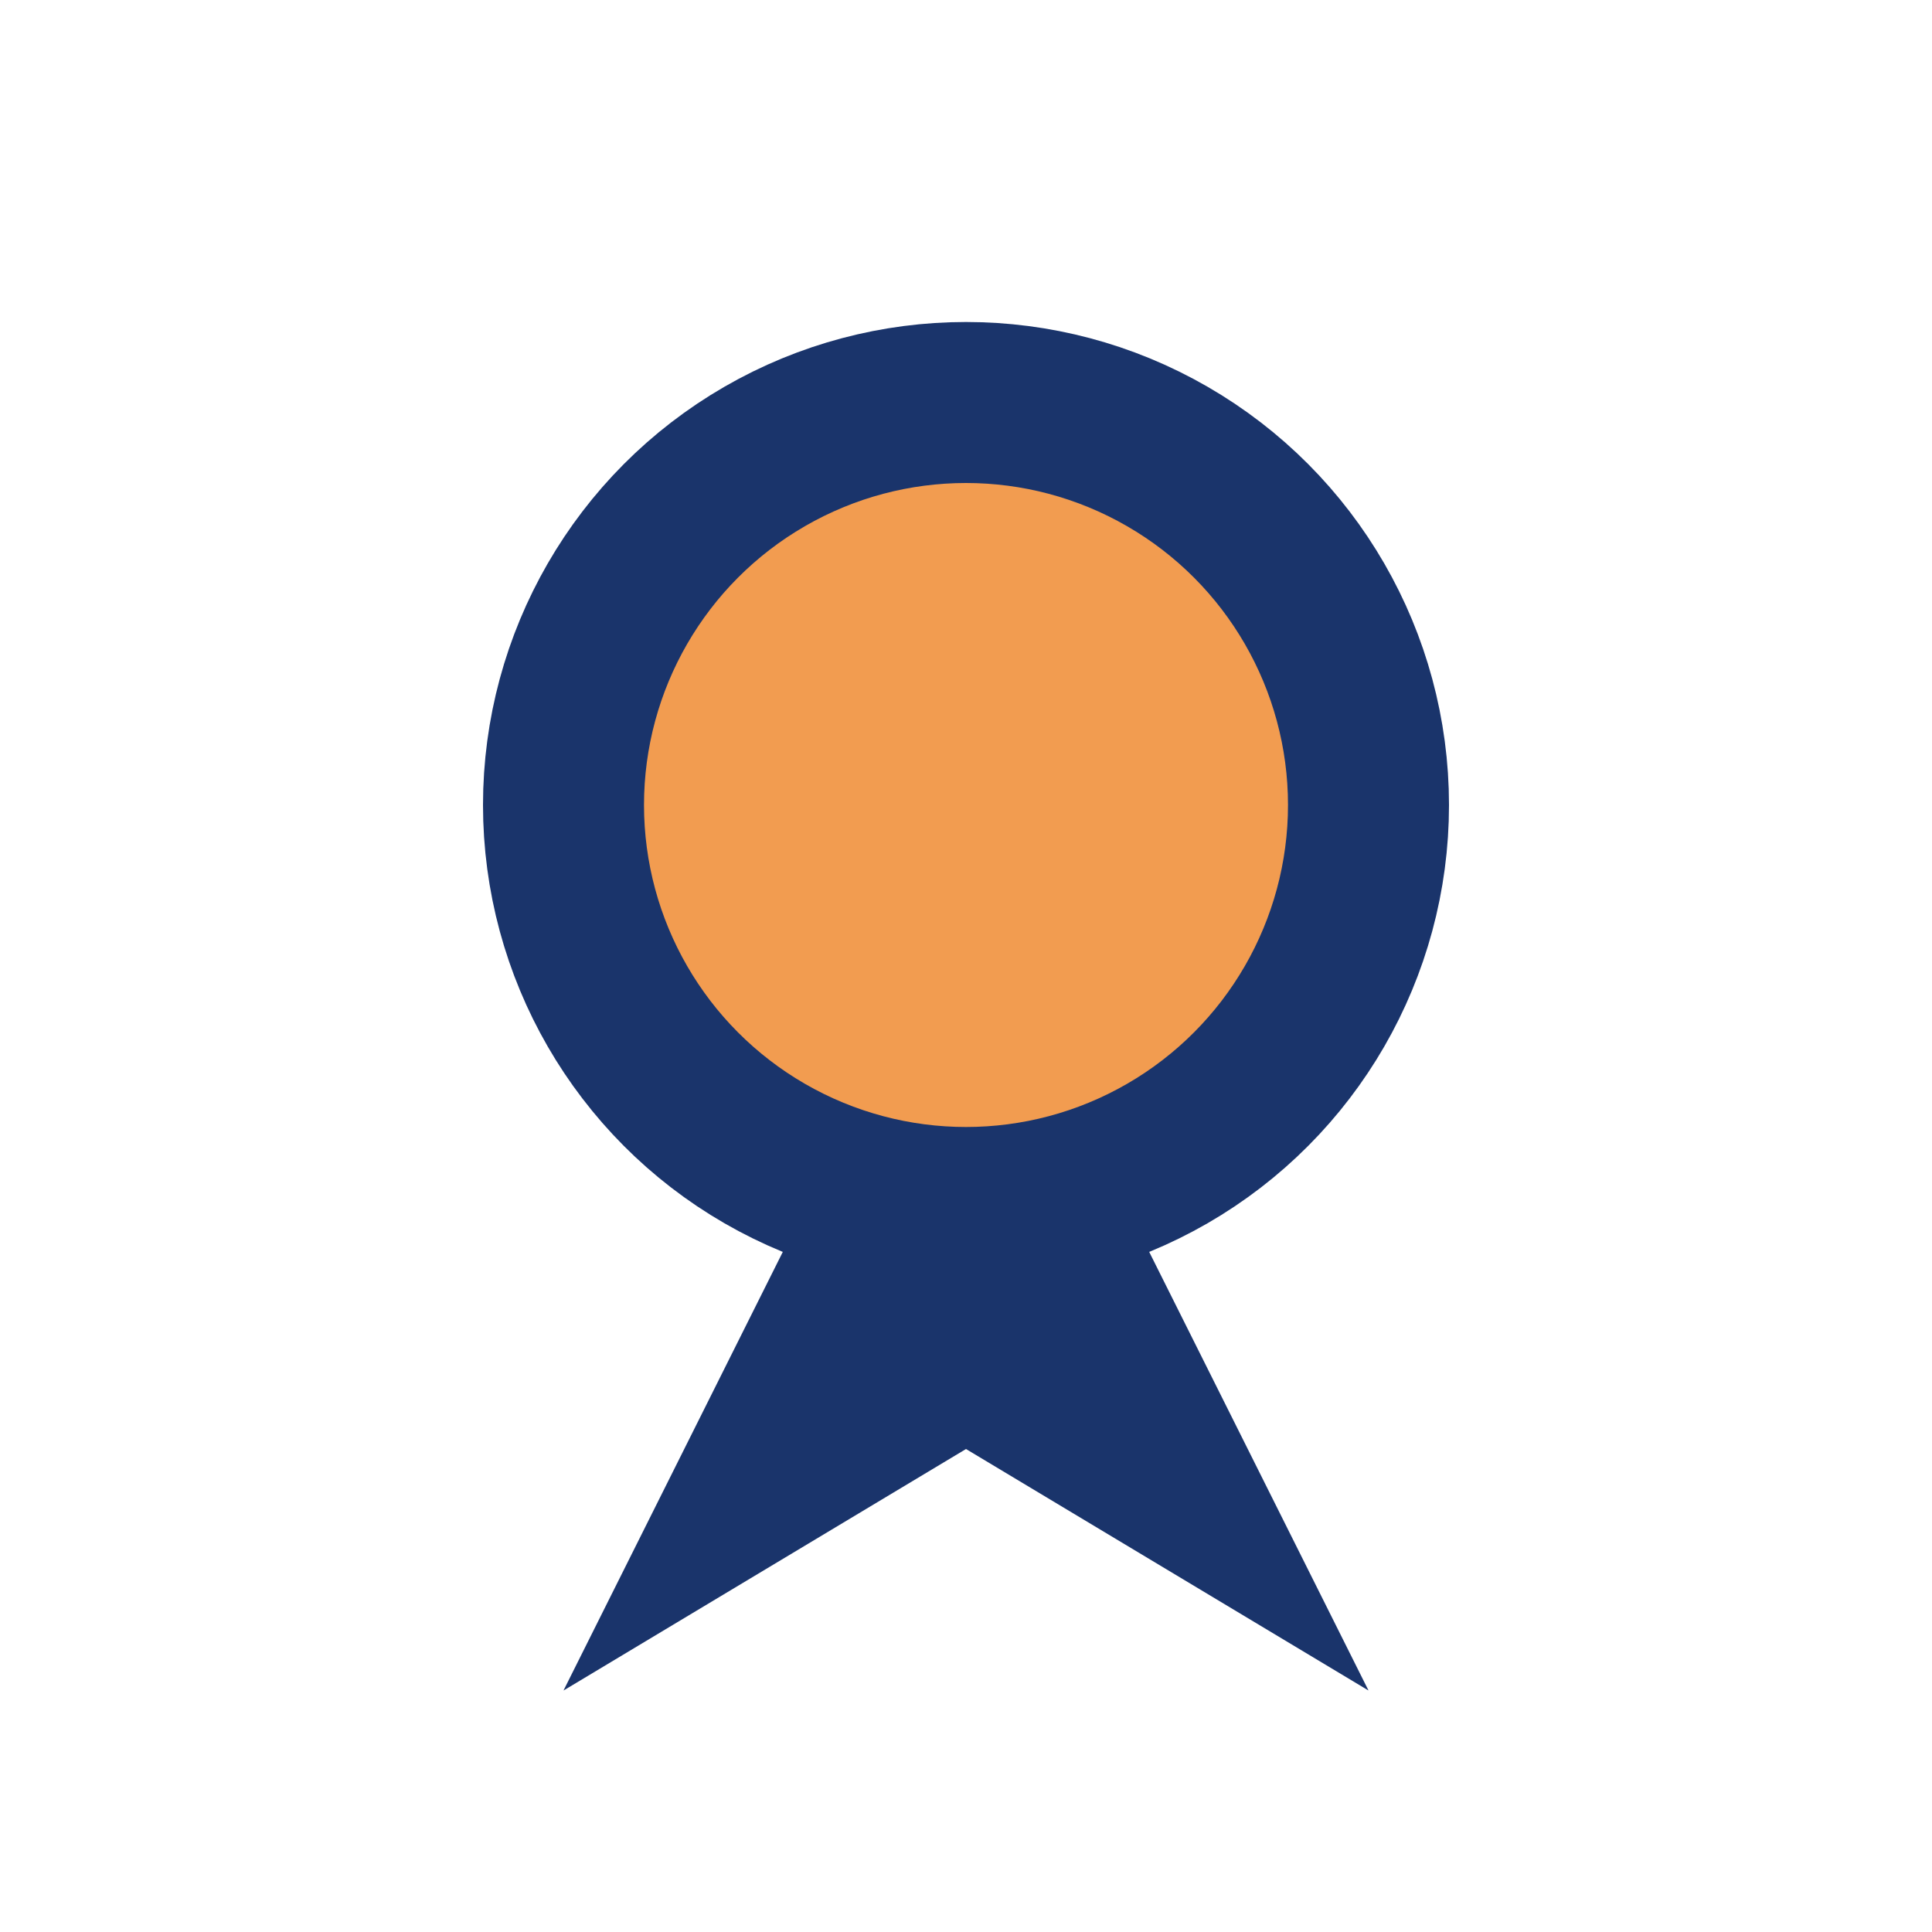 <?xml version="1.0" encoding="UTF-8"?>
<svg xmlns="http://www.w3.org/2000/svg" width="24" height="24" viewBox="0 0 24 24"><circle cx="12" cy="10" r="5" fill="#F29C50" stroke="#1A346B" stroke-width="2"/><path d="M10 15l-3 6 5-3 5 3-3-6" fill="#1A346B"/></svg>